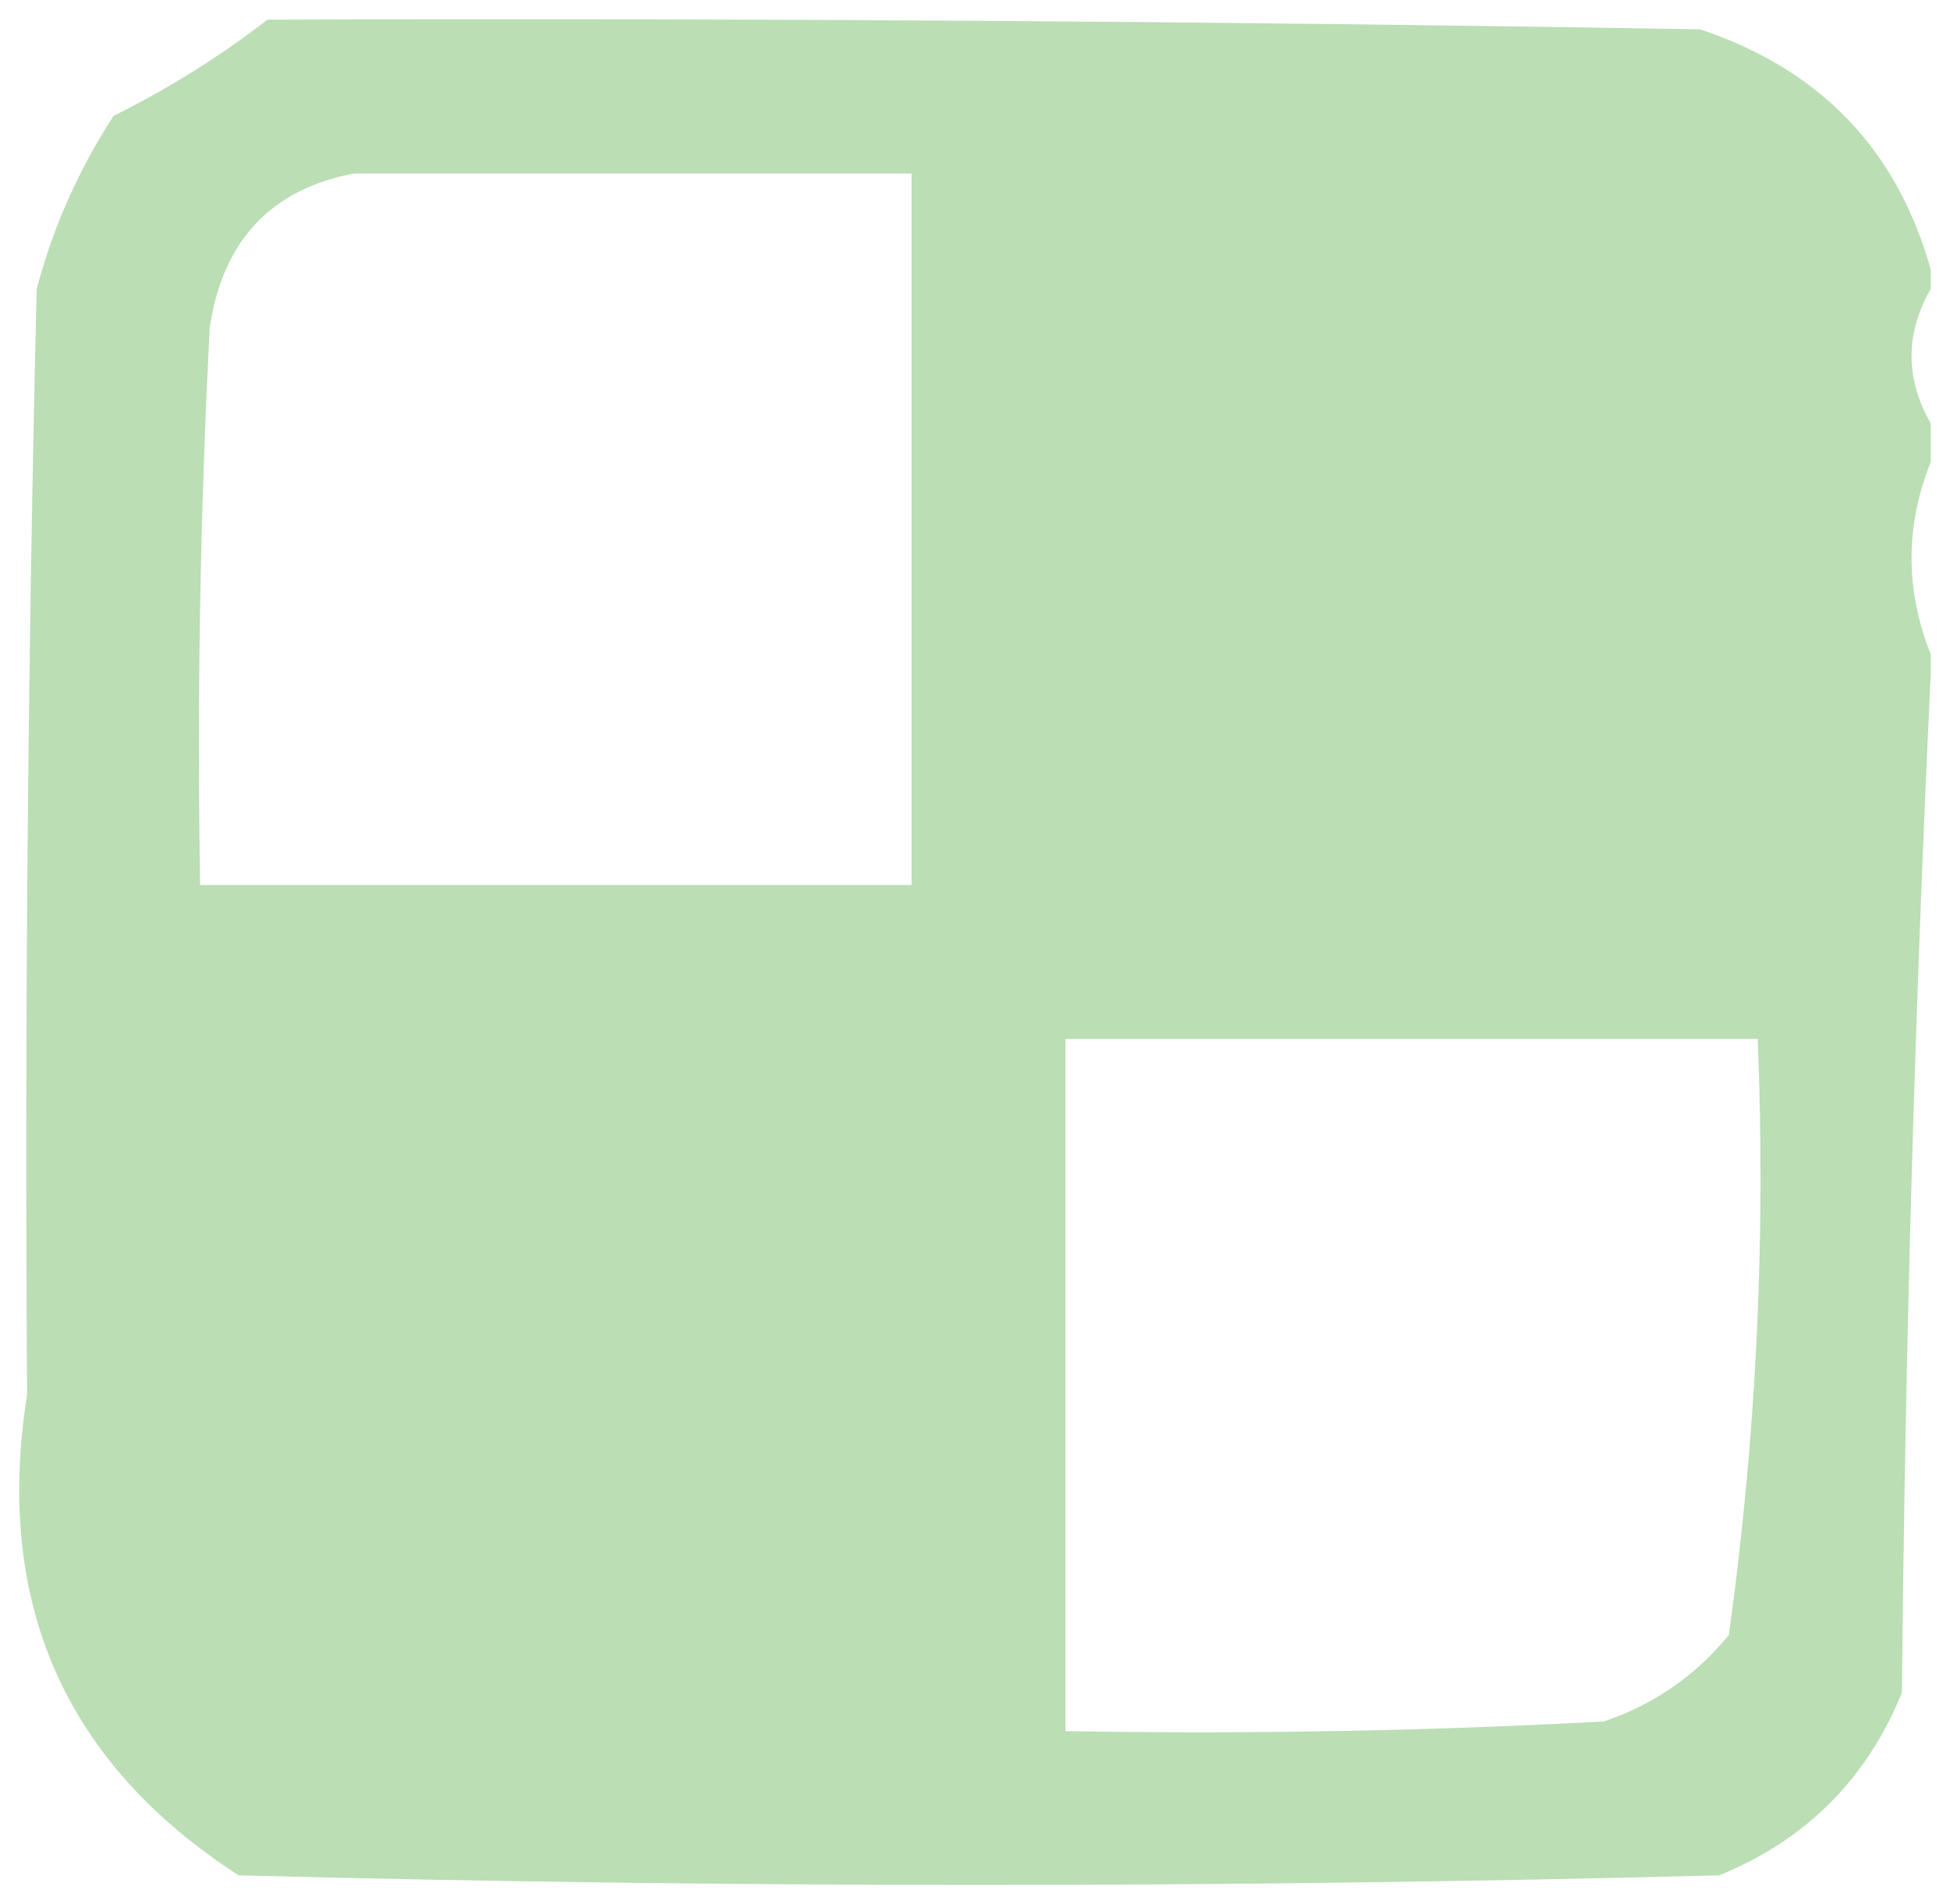 <?xml version="1.0" encoding="UTF-8"?> <svg xmlns="http://www.w3.org/2000/svg" viewBox="1949.296 2450.488 101.408 99.023" width="101.408" height="99.023"><path fill="#bbdeb5" stroke="none" fill-opacity="1" stroke-width="1" stroke-opacity="1" alignment-baseline="baseline" baseline-shift="baseline" clip-rule="evenodd" color="rgb(51, 51, 51)" fill-rule="evenodd" font-size-adjust="none" image-rendering="optimizequality" text-rendering="geometricprecision" id="tSvg17a97ce9519" title="Path 7" d="M 2049.704 2464.512 C 2049.704 2464.845 2049.704 2465.178 2049.704 2465.512 C 2048.371 2467.845 2048.371 2470.178 2049.704 2472.512 C 2049.704 2473.178 2049.704 2473.845 2049.704 2474.512 C 2048.371 2477.845 2048.371 2481.178 2049.704 2484.512 C 2049.704 2484.845 2049.704 2485.178 2049.704 2485.512 C 2048.872 2503.007 2048.372 2520.673 2048.204 2538.512 C 2046.371 2543.012 2043.204 2546.178 2038.704 2548.012 C 2013.037 2548.678 1987.371 2548.678 1961.704 2548.012 C 1952.66 2542.166 1948.993 2533.833 1950.704 2523.012 C 1950.574 2503.991 1950.741 2484.825 1951.204 2465.512 C 1952.046 2462.323 1953.379 2459.323 1955.204 2456.512 C 1958.085 2455.078 1960.751 2453.411 1963.204 2451.512 C 1987.652 2451.423 2012.486 2451.589 2037.704 2452.012C 2043.958 2454.097 2047.958 2458.264 2049.704 2464.512Z M 1967.704 2459.512 C 1977.371 2459.512 1987.037 2459.512 1996.704 2459.512 C 1996.704 2471.845 1996.704 2484.178 1996.704 2496.512 C 1984.371 2496.512 1972.037 2496.512 1959.704 2496.512 C 1959.538 2486.839 1959.704 2477.172 1960.204 2467.512C 1960.884 2463.001 1963.384 2460.334 1967.704 2459.512Z M 2004.704 2504.512 C 2016.704 2504.512 2028.704 2504.512 2040.704 2504.512 C 2041.13 2514.924 2040.63 2525.257 2039.204 2535.512 C 2037.473 2537.628 2035.306 2539.128 2032.704 2540.012 C 2023.377 2540.511 2014.043 2540.678 2004.704 2540.512C 2004.704 2528.512 2004.704 2516.512 2004.704 2504.512Z"></path><defs> </defs></svg> 